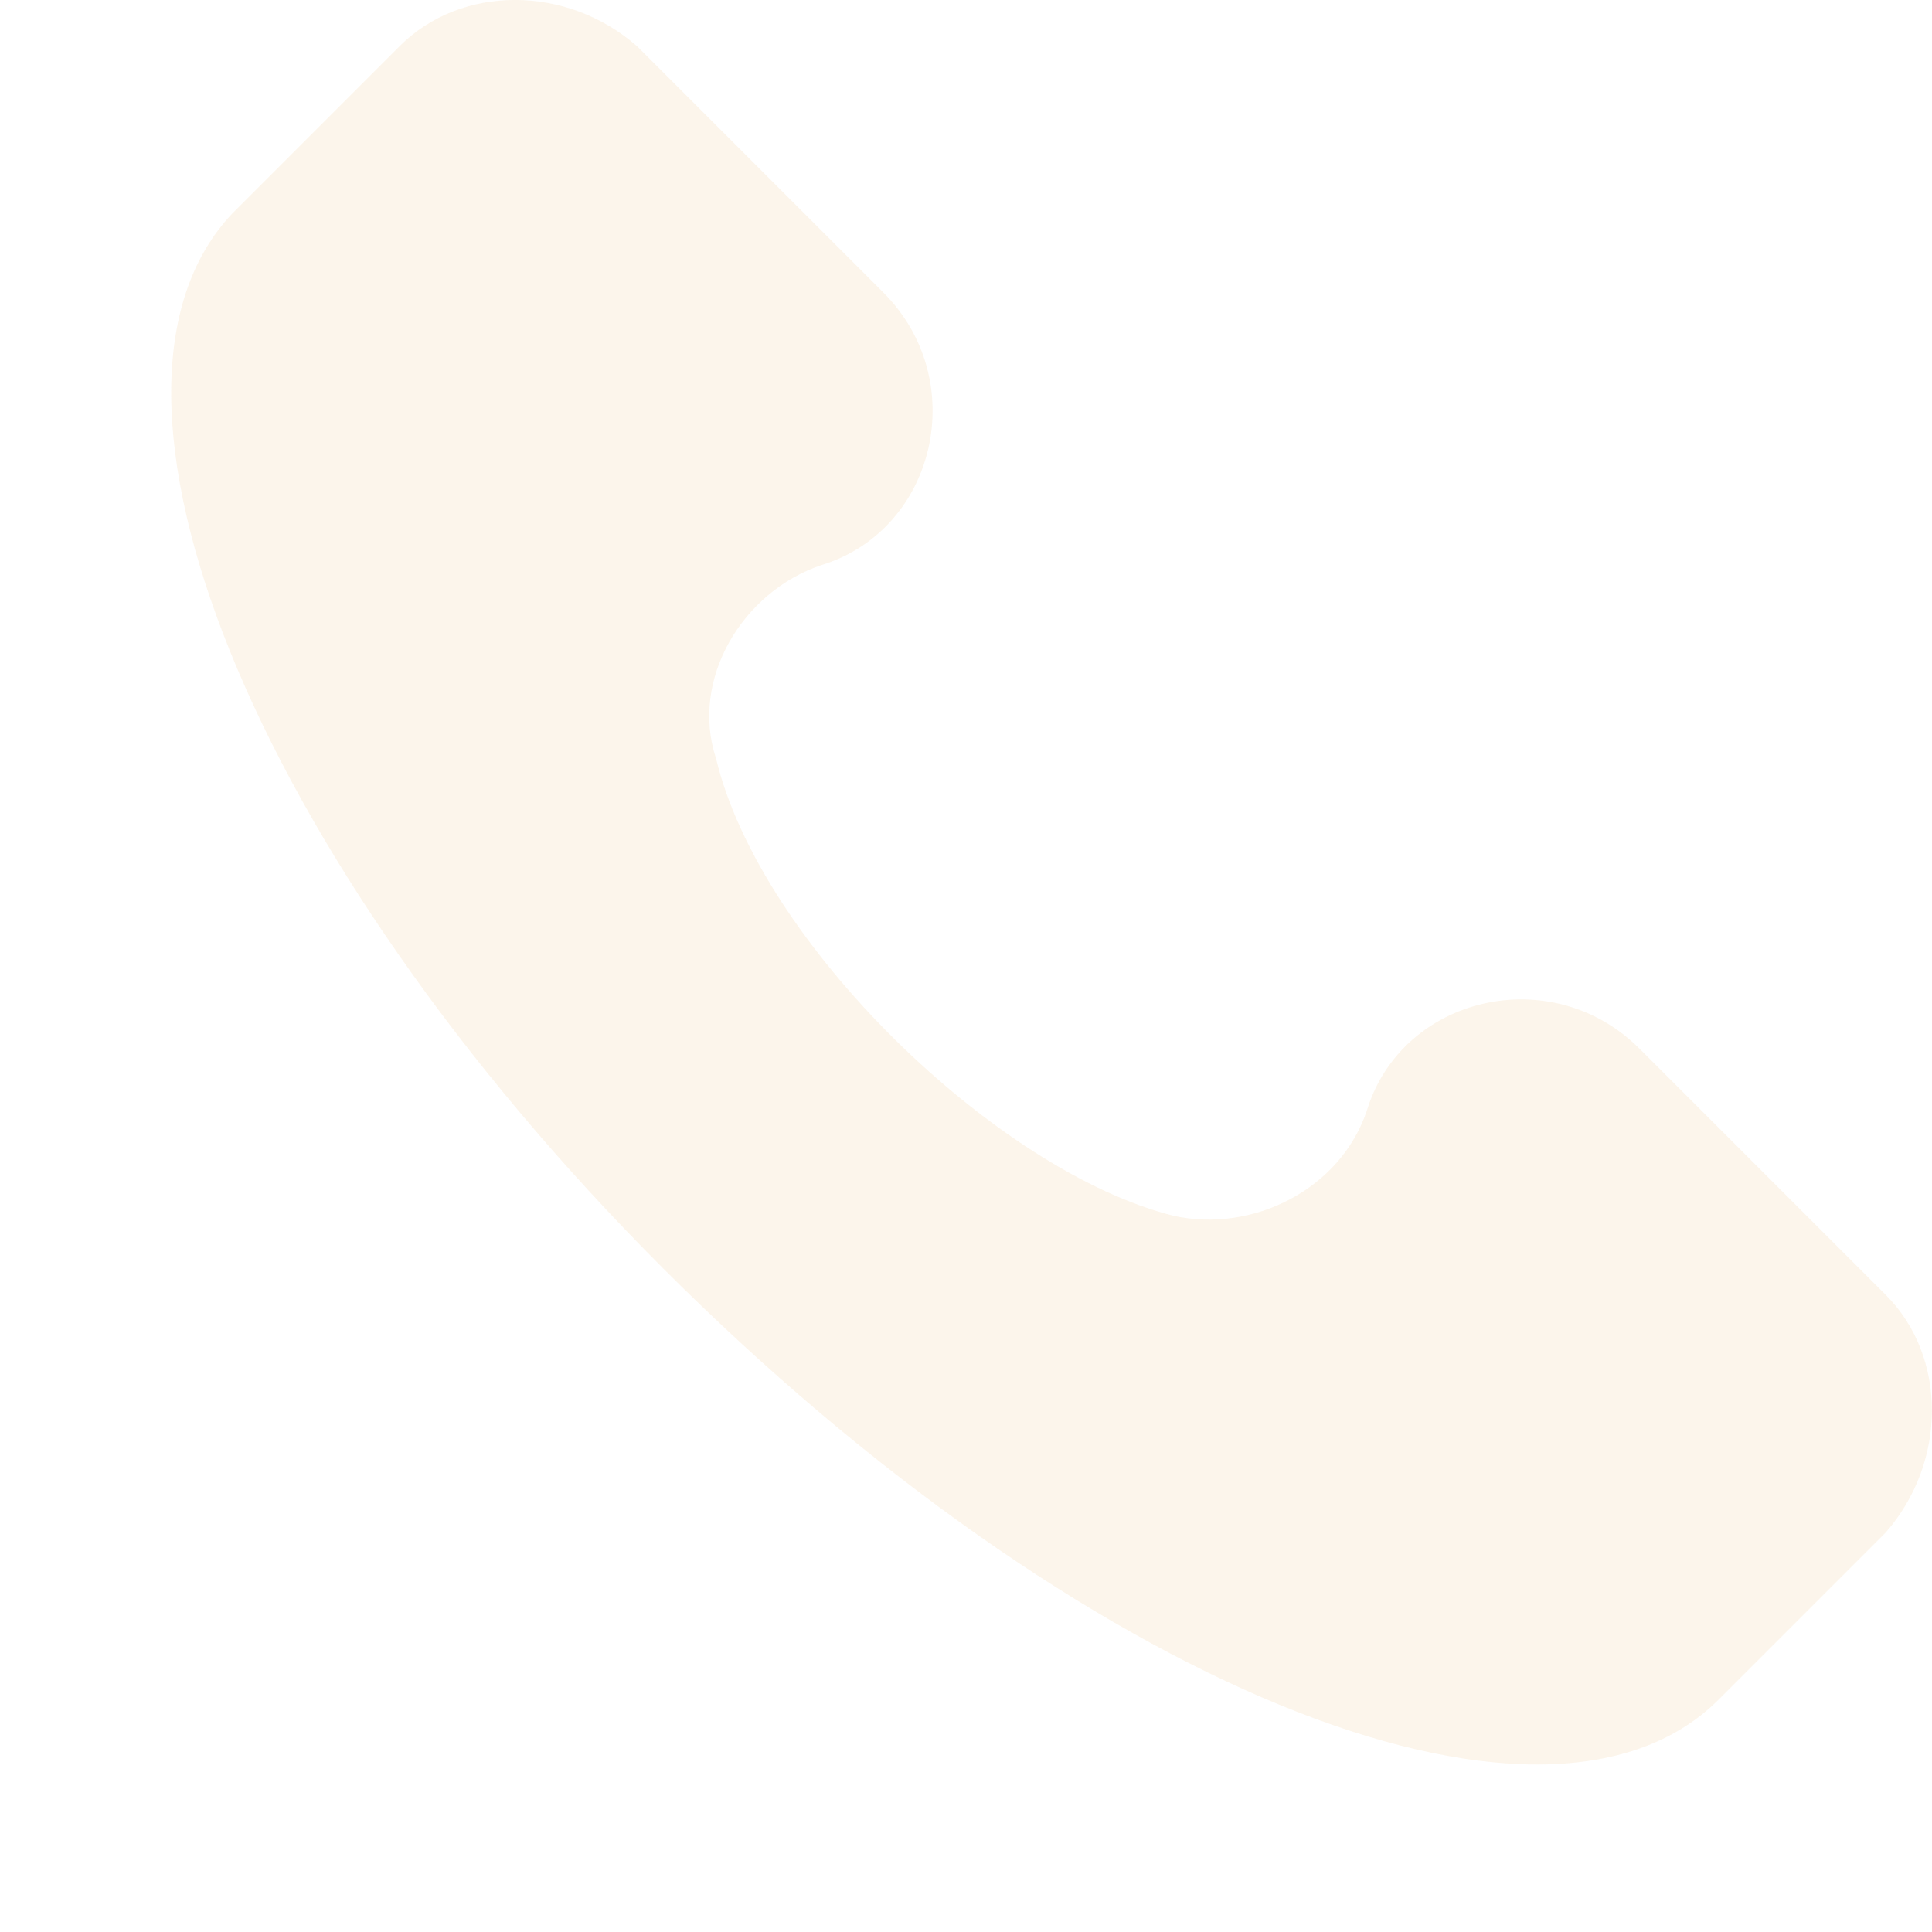 <svg width="11" height="11" viewBox="0 0 11 11" fill="none" xmlns="http://www.w3.org/2000/svg">
<path d="M10.737 7.373L9.335 5.971C8.834 5.47 7.983 5.671 7.783 6.321C7.633 6.772 7.132 7.022 6.681 6.922C5.68 6.672 4.328 5.37 4.077 4.319C3.927 3.868 4.228 3.367 4.678 3.217C5.329 3.017 5.53 2.166 5.029 1.665L3.627 0.263C3.226 -0.088 2.625 -0.088 2.275 0.263L1.324 1.214C0.372 2.216 1.424 4.869 3.777 7.223C6.13 9.576 8.784 10.678 9.786 9.676L10.737 8.725C11.087 8.324 11.087 7.723 10.737 7.373Z" fill="#F7E7CE" fill-opacity="0.4"/>
</svg>
